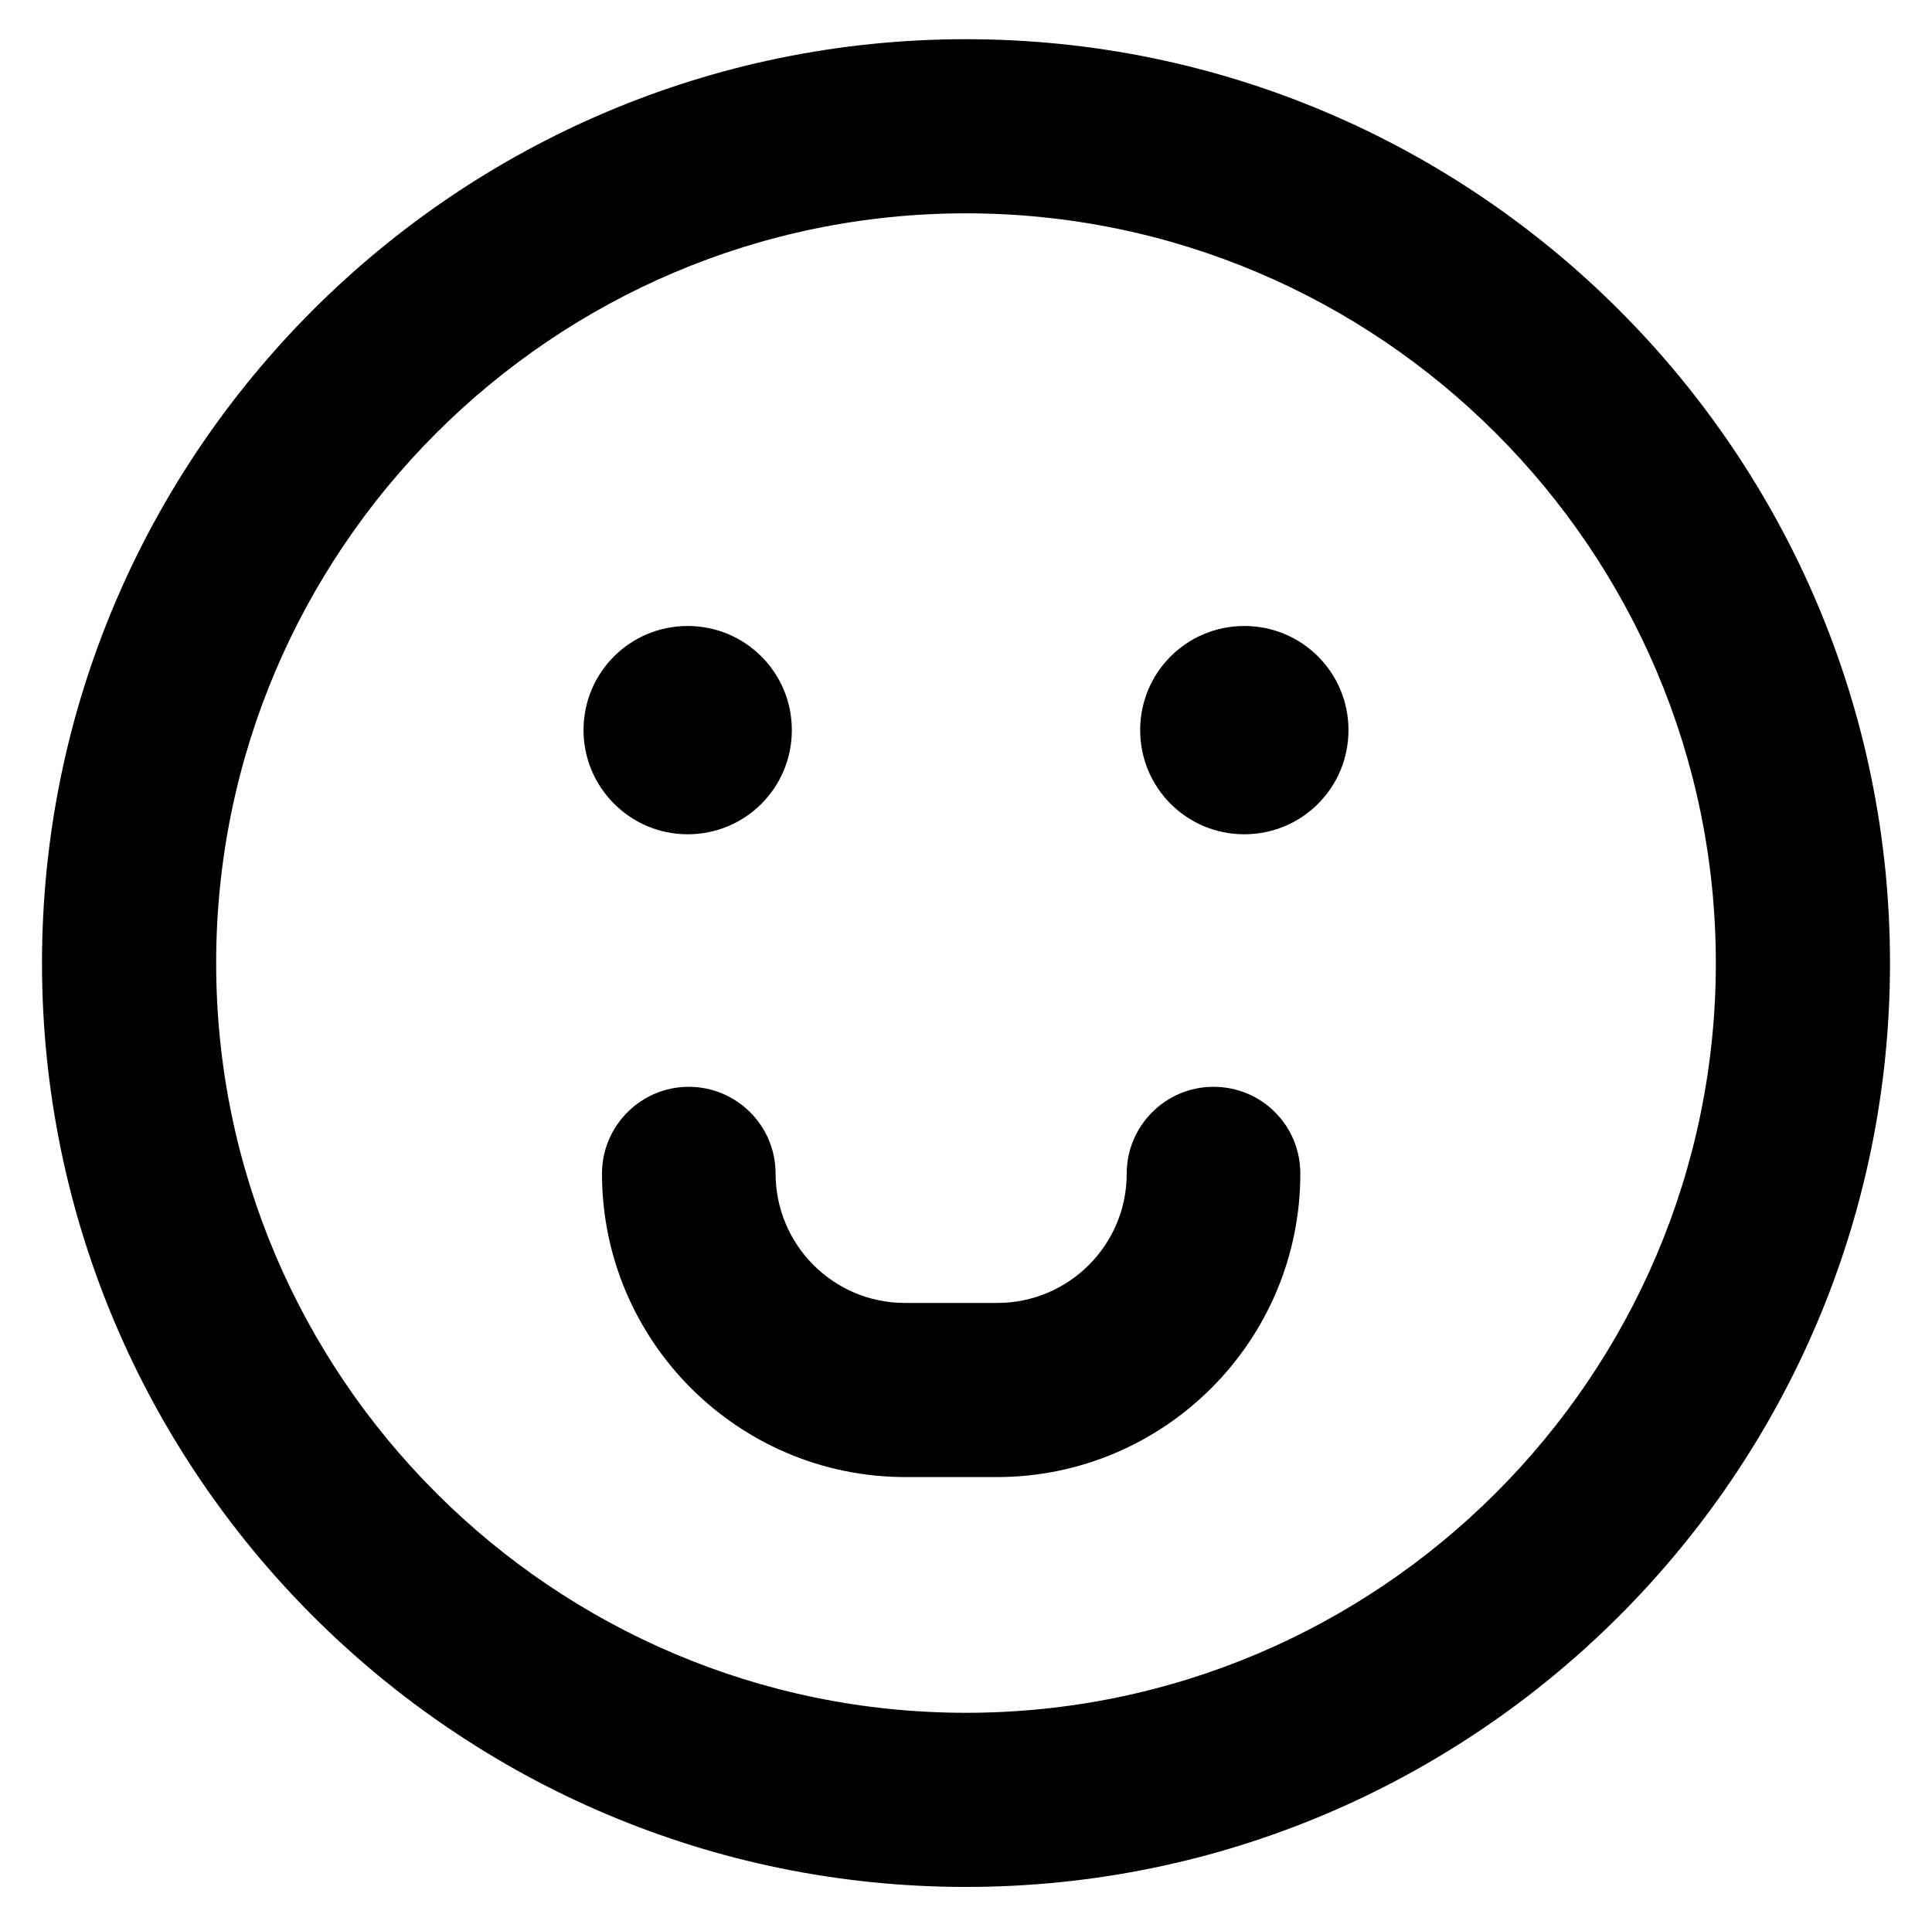 <?xml version="1.0" encoding="utf-8"?>
<!-- Generator: Adobe Illustrator 26.2.1, SVG Export Plug-In . SVG Version: 6.00 Build 0)  -->
<svg version="1.1" id="Calque_1" xmlns="http://www.w3.org/2000/svg" xmlns:xlink="http://www.w3.org/1999/xlink" x="0px" y="0px"
	 viewBox="0 0 345 343.6" style="enable-background:new 0 0 345 343.6;" xml:space="preserve">
<path d="M172.5,7c-91,0-165,74-165,165c0,91,74,165,165,165c91,0,165-74,165-165C337.5,81,263.5,7,172.5,7z M172.5,305.9
	c-73.8,0-133.9-60.1-133.9-133.9c0-73.8,60.1-133.9,133.9-133.9c73.8,0,133.9,60.1,133.9,133.9C306.4,245.8,246.3,305.9,172.5,305.9
	z"/>
<path d="M122.8,149c10.3,0,18.6-8.3,18.6-18.6c0-10.3-8.3-18.6-18.6-18.6s-18.6,8.3-18.6,18.6C104.2,140.6,112.5,149,122.8,149z"/>
<path d="M222.2,111.8c-10.3,0-18.6,8.3-18.6,18.6c0,10.3,8.3,18.6,18.6,18.6s18.6-8.3,18.6-18.6
	C240.8,120.1,232.5,111.8,222.2,111.8z"/>
<path d="M216.7,194.1c-8.6,0-15.5,7-15.5,15.5c0,12.8-10.4,23.1-23.1,23.1h-16.5c-12.8,0-23.1-10.4-23.1-23.1
	c0-8.6-7-15.5-15.5-15.5c-8.6,0-15.5,7-15.5,15.5c0,29.9,24.3,54.2,54.2,54.2H178c29.9,0,54.2-24.3,54.2-54.2
	C232.2,201,225.3,194.1,216.7,194.1z"/>
</svg>
